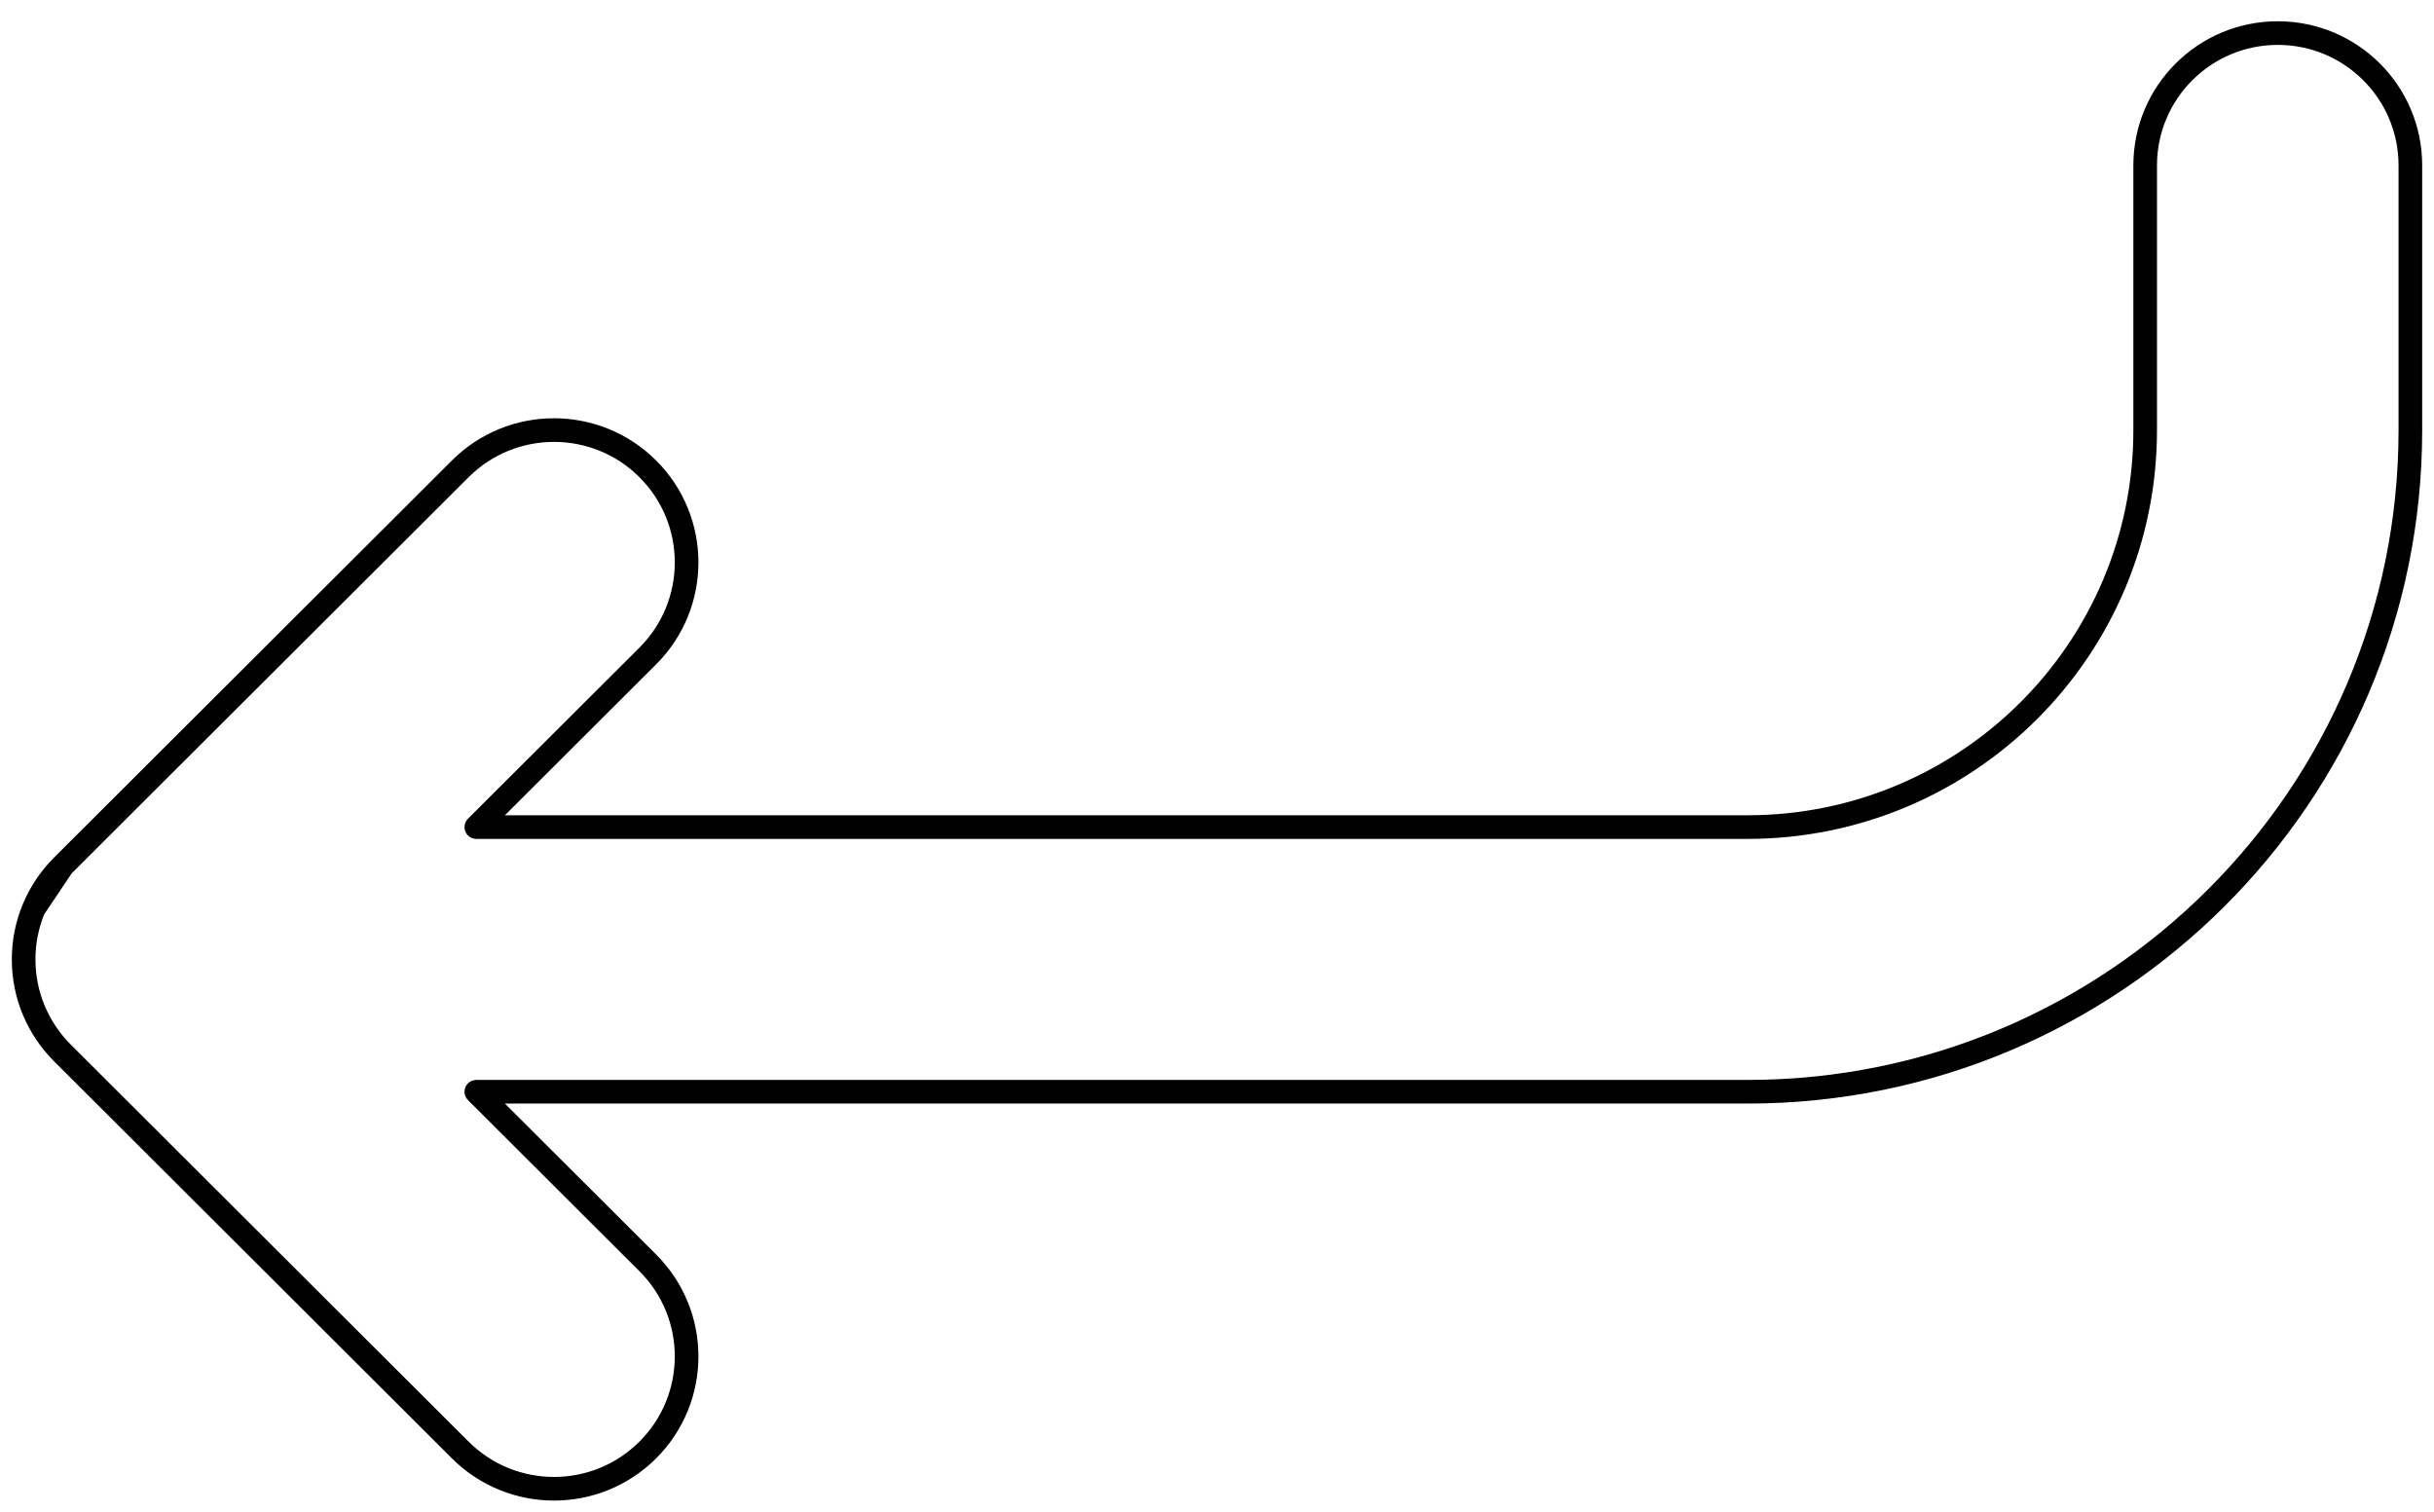 <?xml version="1.0" encoding="UTF-8"?> <svg xmlns="http://www.w3.org/2000/svg" width="103" height="64" viewBox="0 0 103 64" fill="none"> <path d="M1.426 38.456C1.151 39.117 1 39.841 1 40.6C1 42.146 1.628 43.546 2.643 44.56L19.477 61.36C21.668 63.547 25.221 63.547 27.412 61.36C29.603 59.173 29.603 55.627 27.412 53.44L20.157 46.2L73.944 46.2C89.439 46.2 102 33.664 102 18.2V7C102 3.907 99.488 1.4 96.389 1.4C93.29 1.4 90.778 3.907 90.778 7V18.2C90.778 27.478 83.241 35 73.944 35H20.157L27.412 27.76C29.603 25.573 29.603 22.027 27.412 19.84C25.221 17.653 21.668 17.653 19.477 19.84L2.645 36.639L1.426 38.456ZM1.426 38.456C1.698 37.801 2.099 37.186 2.632 36.652L1.426 38.456Z" stroke="black" stroke-miterlimit="10" stroke-linecap="round" stroke-linejoin="round"></path> </svg> 